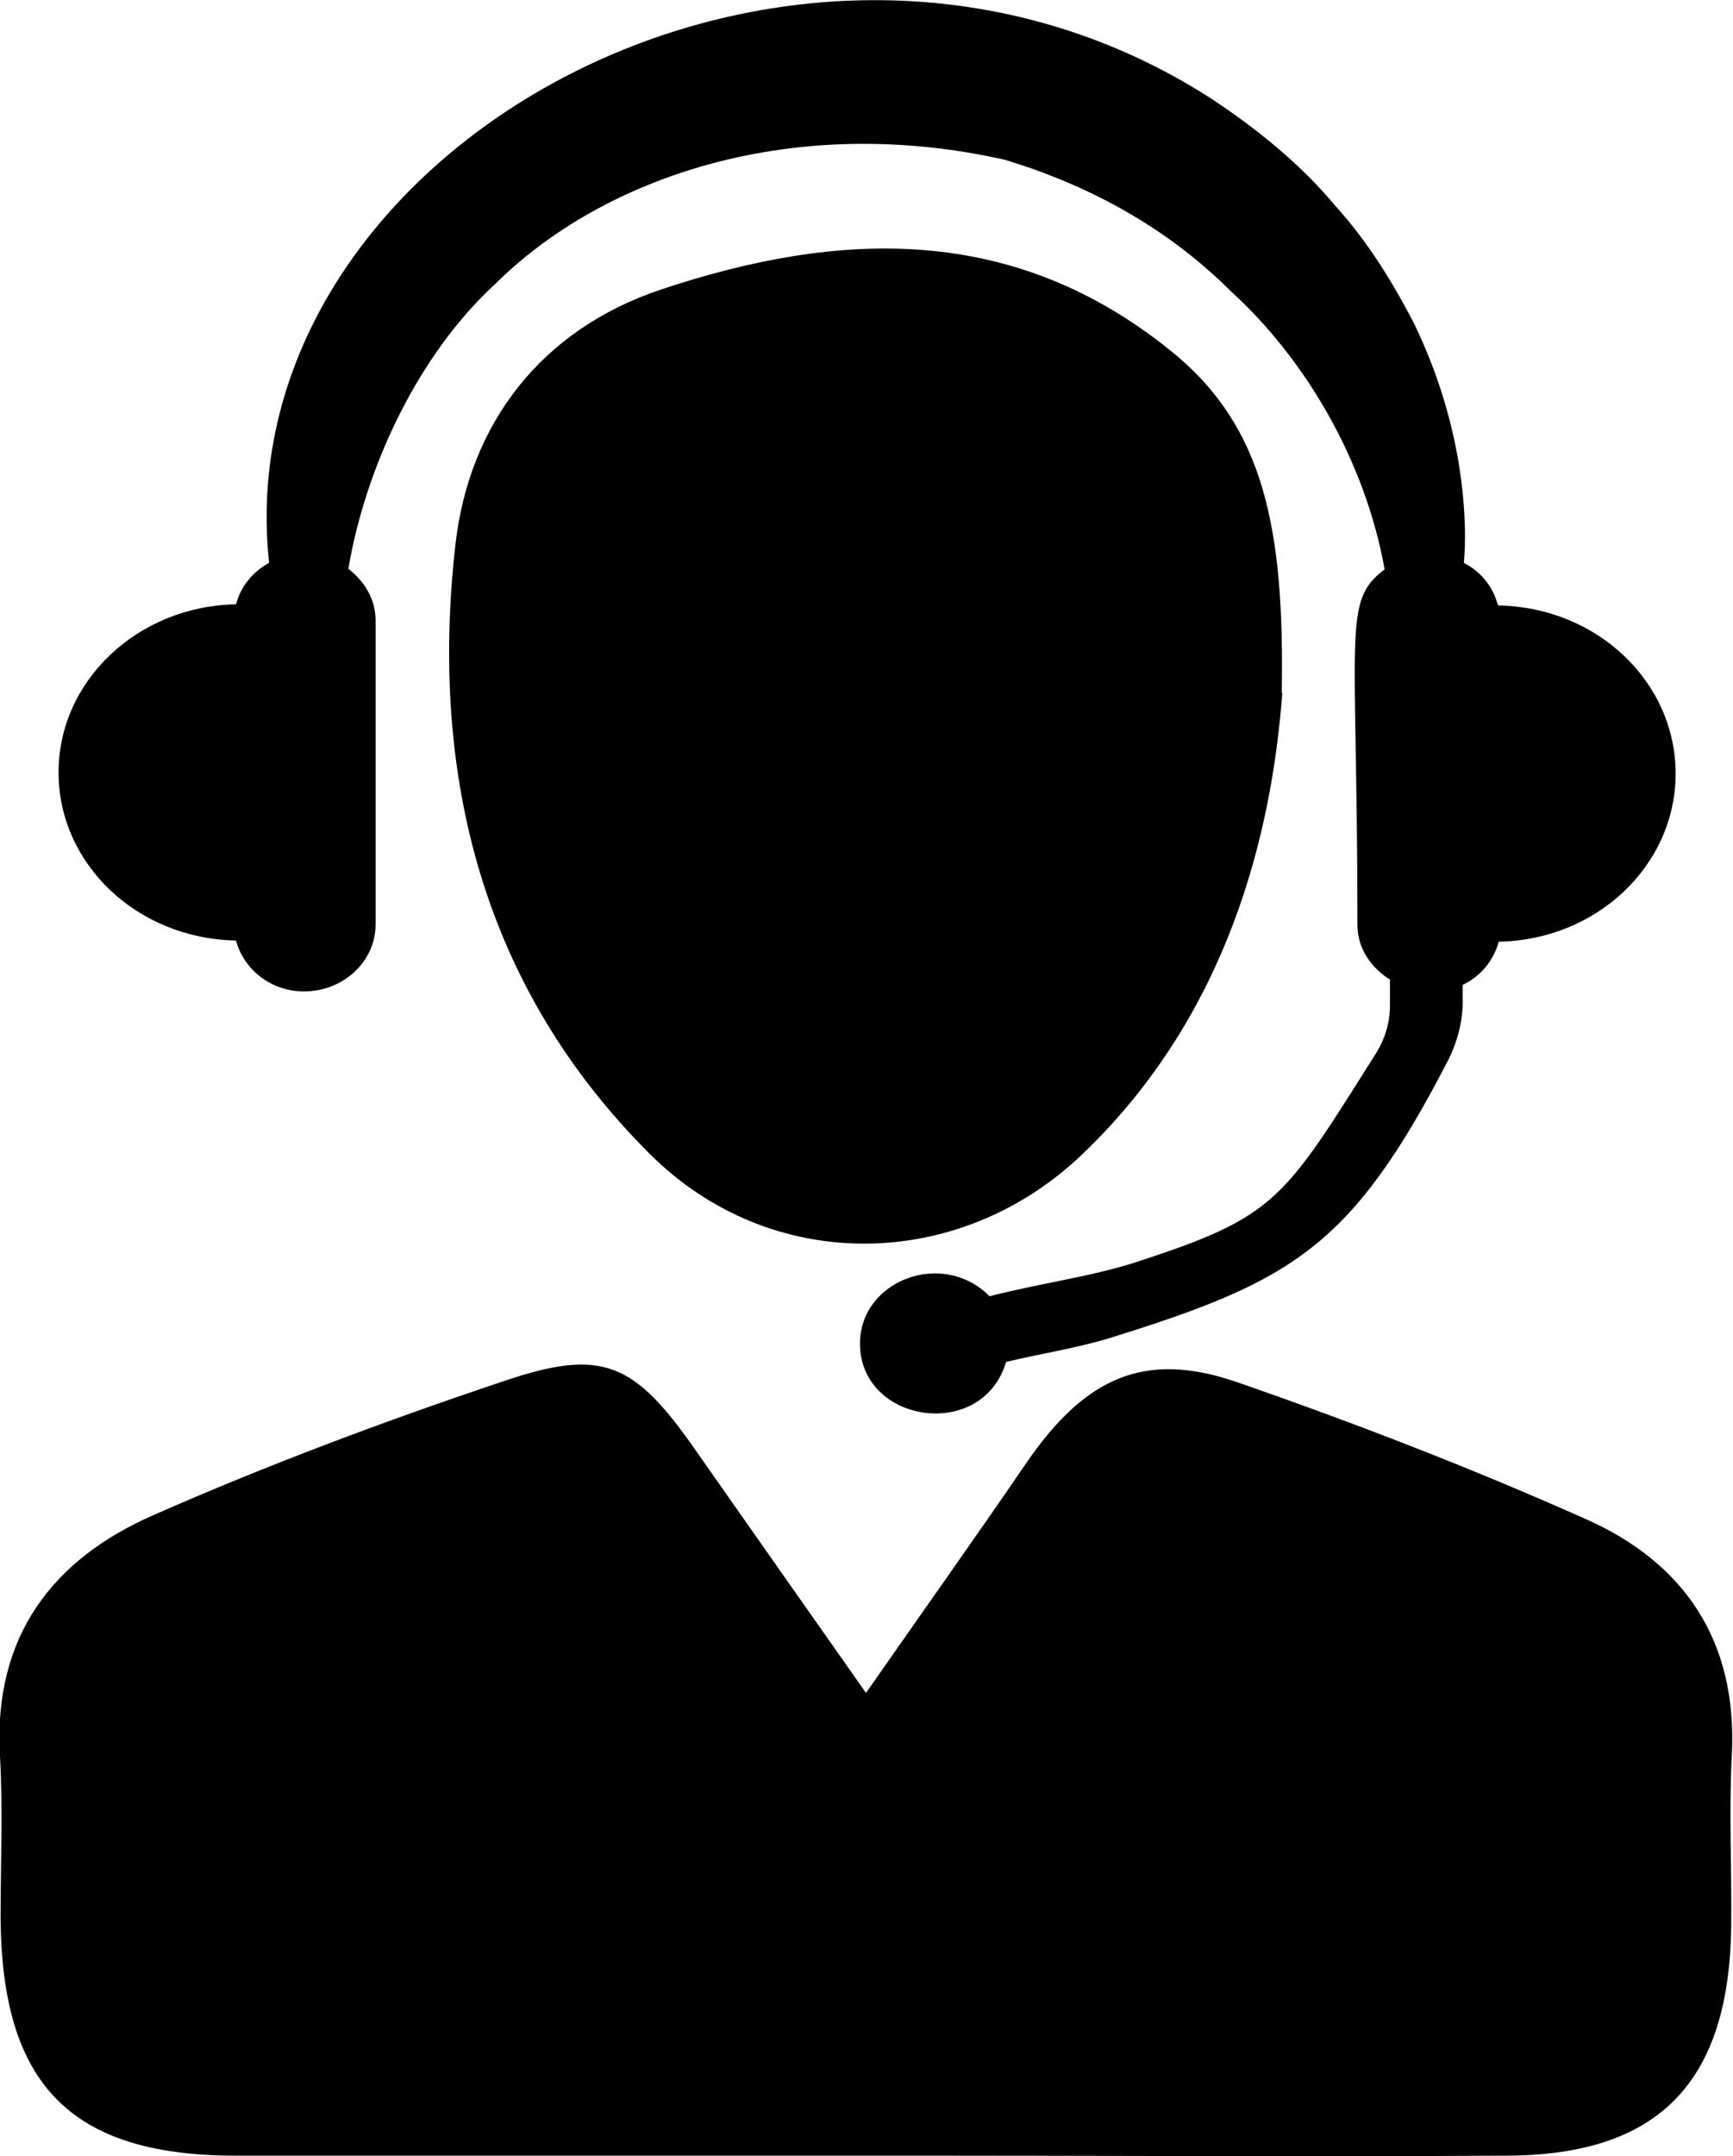 <?xml version="1.0" encoding="UTF-8"?>
<svg id="Camada_2" data-name="Camada 2" xmlns="http://www.w3.org/2000/svg" viewBox="0 0 29.3 36.43">
  <g id="Camada_1-2" data-name="Camada 1">
    <path d="M25.32,10.21c-.08-.3-.28-.55-.57-.7.06-.68-.03-1.52-.19-2.2-.13-.57-.34-1.2-.66-1.86-.34-.65-.75-1.34-1.33-1.98-.55-.66-1.27-1.26-2.07-1.79C13.48-2.86,3.79,2.51,4.55,9.51c-.28.15-.48.4-.56.7-1.66.03-3,1.29-3,2.84s1.33,2.81,3,2.84c.13.49.59.86,1.15.86.67,0,1.21-.51,1.21-1.13v-5.14c0-.36-.19-.66-.46-.87.3-1.77,1.21-3.64,2.47-4.8,1.86-1.85,5.08-2.91,8.63-2.11,1.36.41,2.71,1.11,3.83,2.23,1.25,1.14,2.26,2.85,2.59,4.69-.72.54-.46,1.01-.46,6.01,0,.39.23.72.55.92v.44c0,.28-.08.55-.22.78-1.59,2.52-1.69,2.78-4.09,3.56-.75.24-1.6.35-2.46.57-.79-.8-2.19-.27-2.19.8,0,1.35,2.07,1.66,2.47.31.58-.14,1.18-.23,1.74-.4,3.09-.96,4.1-1.53,5.74-4.71.15-.3.24-.64.24-.98v-.28c.31-.15.52-.41.61-.73,1.66-.03,2.99-1.29,2.99-2.84s-1.33-2.81-2.99-2.84"/>
    <path d="M14.65,28.59c.99-1.42,1.86-2.64,2.7-3.87.99-1.44,1.99-1.91,3.56-1.37,1.99.69,3.96,1.45,5.89,2.31,1.66.73,2.58,2.05,2.48,3.99-.05.96,0,1.92-.01,2.88-.03,2.65-1.22,3.88-3.79,3.89-3.32.02-6.64,0-9.96,0-3.86,0-7.72,0-11.57,0-2.76-.01-3.92-1.21-3.94-4.01,0-.91.04-1.83-.01-2.74-.12-2.03.9-3.33,2.59-4.07,1.93-.85,3.91-1.59,5.91-2.26,1.7-.58,2.23-.32,3.28,1.19.91,1.3,1.82,2.59,2.86,4.07"/>
    <path d="M21.68,11.71c-.18,2.39-.92,5.44-3.38,7.79-2.08,1.99-5.26,2.04-7.31,0-2.84-2.83-3.73-6.42-3.29-10.3.23-2.03,1.44-3.63,3.48-4.31,3.03-1.01,5.97-1.11,8.63,1.05,1.56,1.26,1.91,2.99,1.86,5.76"/>
  </g>
</svg>